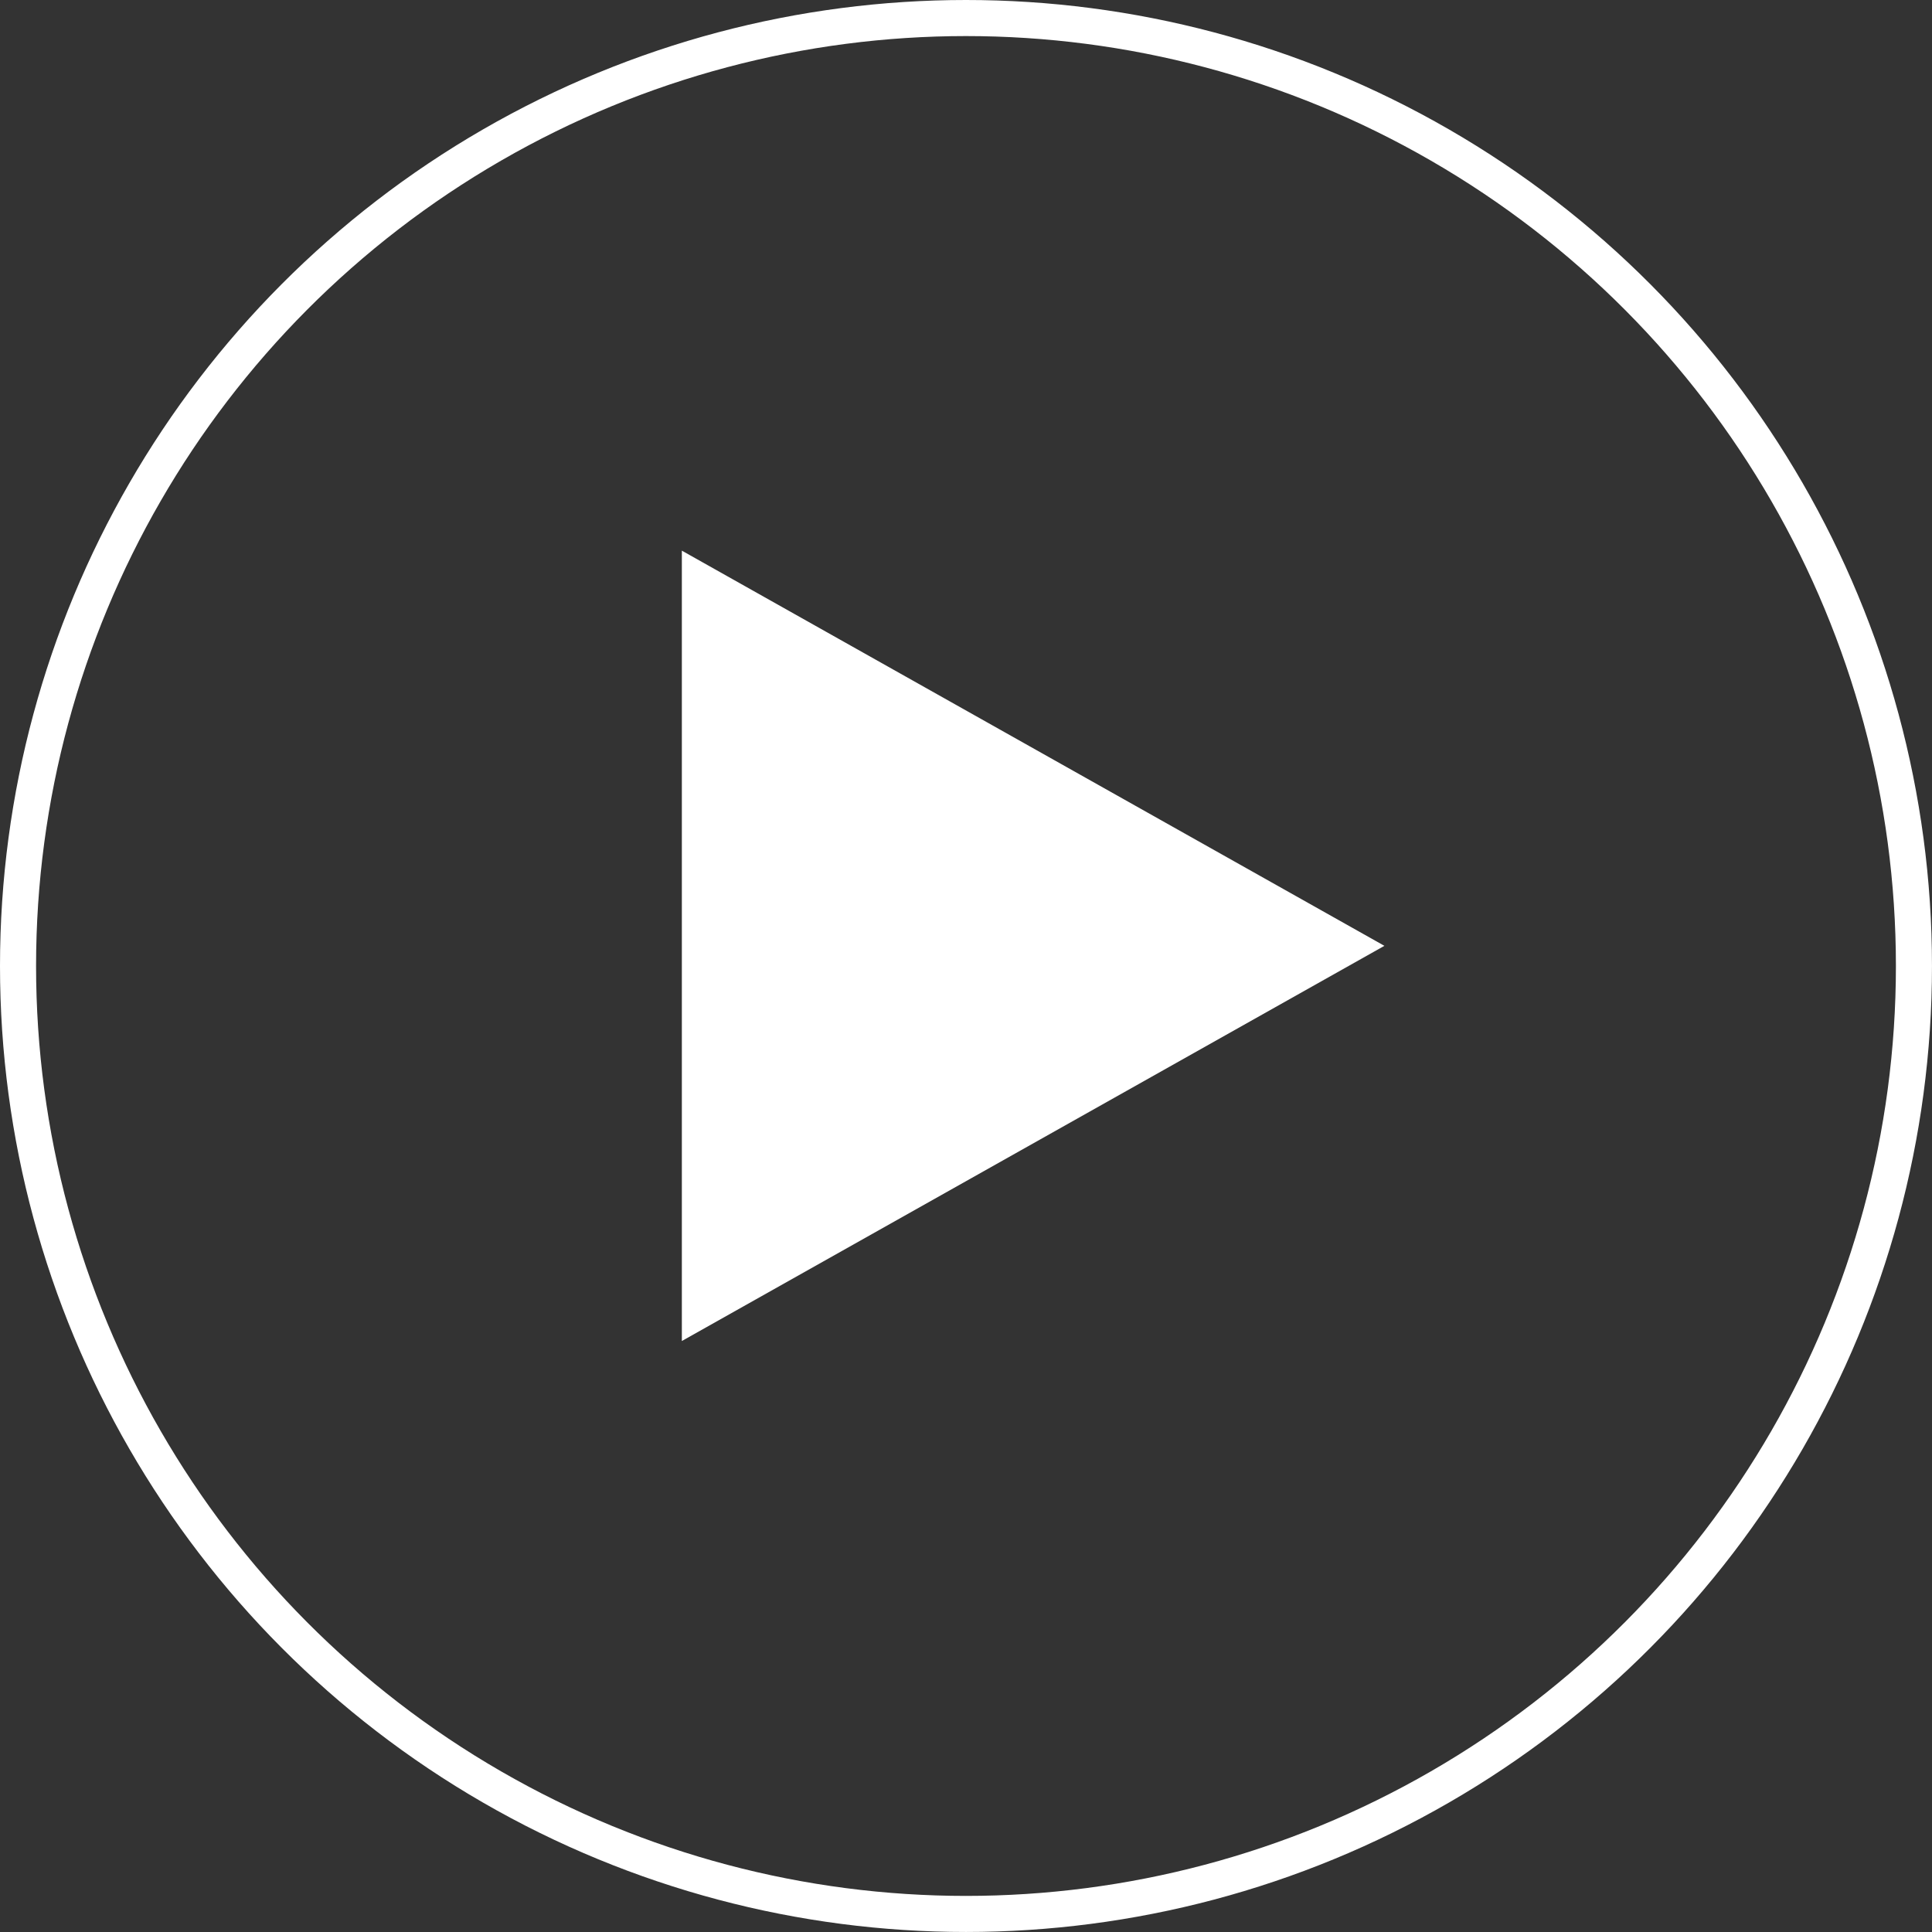 <svg xmlns="http://www.w3.org/2000/svg" width="107.125" height="107.125" viewBox="0 0 107.125 107.125"><rect x="0" y="0" width="107.125" height="107.125" fill="#333333" stroke="none"/><g transform="translate(-1357.309 -3430.014)"><g transform="translate(1357.309 3430.014)" fill="none" stroke="#fff" stroke-width="2"><circle cx="53.562" cy="53.562" r="53.562" stroke="none"/><circle cx="53.562" cy="53.562" r="52.562" fill="none"/></g><path d="M5377.2-2490.95v43.824l38.955-21.912Z" transform="translate(-3982.084 5951.496)" fill="#fff"/></g></svg>